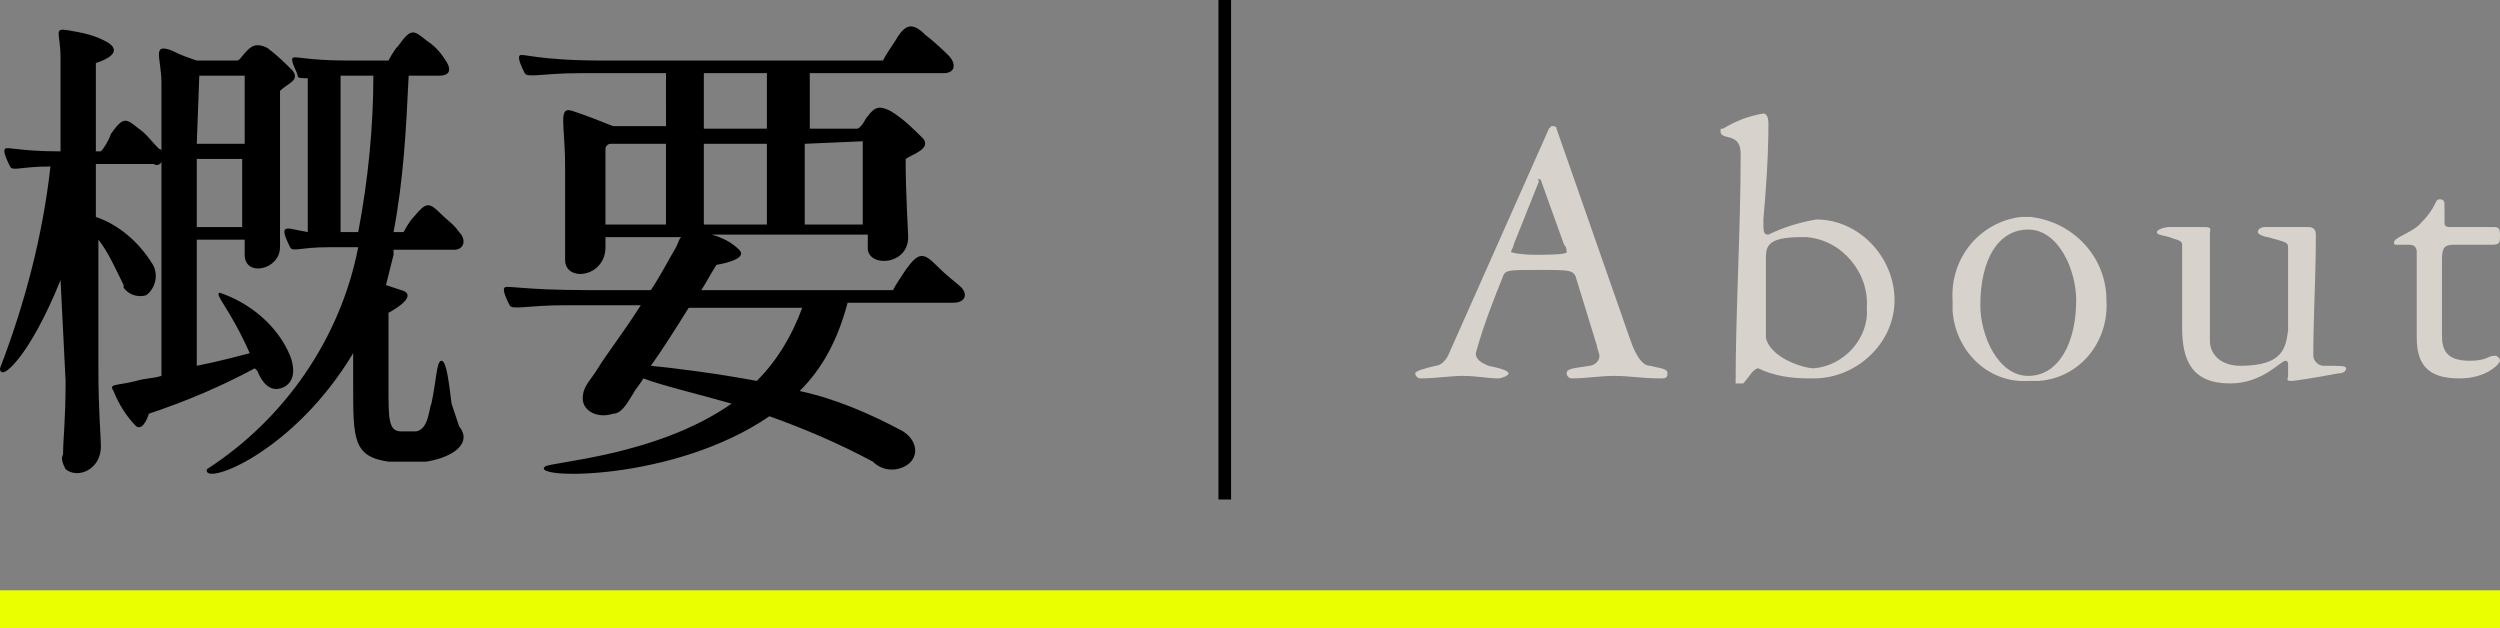 <?xml version="1.0" encoding="UTF-8" standalone="no"?>
<!-- Generator: Adobe Illustrator 26.0.2, SVG Export Plug-In . SVG Version: 6.00 Build 0)  -->

<svg
   version="1.1"
   id="レイヤー_1"
   x="0px"
   y="0px"
   viewBox="0 0 99.1 24.9"
   style="enable-background:new 0 0 99.1 24.9;"
   xml:space="preserve"
   sodipodi:docname="jbda_menu02_about_active.svg"
   inkscape:version="1.3.2 (091e20e, 2023-11-25, custom)"
   xmlns:inkscape="http://www.inkscape.org/namespaces/inkscape"
   xmlns:sodipodi="http://sodipodi.sourceforge.net/DTD/sodipodi-0.dtd"
   xmlns="http://www.w3.org/2000/svg"
   xmlns:svg="http://www.w3.org/2000/svg"><rect x="0" y="0" width="99.1" height="24.9" fill="#808080" stroke="none"/><defs
   id="defs2107" /><sodipodi:namedview
   id="namedview2105"
   pagecolor="#ffffff"
   bordercolor="#666666"
   borderopacity="1.0"
   inkscape:pageshadow="2"
   inkscape:pageopacity="0.0"
   inkscape:pagecheckerboard="0"
   showgrid="false"
   inkscape:zoom="12.522704"
   inkscape:cx="67.876714"
   inkscape:cy="12.417446"
   inkscape:window-width="1920"
   inkscape:window-height="1094"
   inkscape:window-x="-11"
   inkscape:window-y="-11"
   inkscape:window-maximized="1"
   inkscape:current-layer="レイヤー_1"
   inkscape:showpageshadow="2"
   inkscape:deskcolor="#d1d1d1" />
<style
   type="text/css"
   id="style2084">
	.st0{fill:#FF64FF;}
</style>
<path
   d="M2.4,11.1c-1.2,3-2.4,4.1-2.4,3.5c1-2.6,1.7-5.3,2-8c-1.2,0-1.5,0.2-1.6,0S0.1,6,0.2,5.9S0.7,6,2.4,6c0-1.4,0-2.7,0-3.7  S2.1,1.1,2.7,1.2s1.1,0.2,1.6,0.5c0.3,0.2,0.4,0.5-0.5,0.8c0,0.4,0,0.9,0,1.5v2H4c0.1-0.1,0.3-0.4,0.4-0.7C4.9,4.6,5,4.7,5.5,5.1  C5.8,5.3,6,5.6,6.3,5.9C6.4,5.9,6.4,6,6.4,6V3.3c0-1-0.4-1.6,0.4-1.3c0.4,0.2,0.7,0.3,1,0.4h1.6c0.1,0,0.2-0.2,0.4-0.4  s0.4-0.3,0.8-0.1c0.4,0.3,0.7,0.6,1,0.9c0.3,0.4-0.2,0.5-0.5,0.8c0,3.2,0,5.7,0,6.2c0,0.9-1.4,1.2-1.4,0.3V9.5H7.8v5  c1-0.2,1.7-0.4,2.1-0.5c-0.8-1.8-1.4-2.3-1.2-2.4c1.2,0.4,2.3,1.3,2.8,2.5c0.3,0.8,0,1.2-0.4,1.3s-0.7-0.2-0.9-0.7l-0.1-0.1  c-1.3,0.7-2.7,1.3-4.2,1.8c0,0-0.2,0.7-0.5,0.5C5,16.5,4.7,16,4.5,15.5c-0.2-0.3,0.1-0.2,0.9-0.4c0.3-0.1,0.7-0.1,1-0.2V6.4  c0,0.1-0.2,0.2-0.3,0.1H3.8v2.1c0.9,0.3,1.7,1,2.2,1.8c0.3,0.4,0.2,1-0.2,1.3l0,0c-0.3,0.1-0.7,0-0.9-0.3v-0.1  c-0.3-0.6-0.6-1.3-1-1.8c0,1.7,0,3.4,0,5.1S4,17.3,4,17.7c0,0.9-0.9,1.3-1.4,0.9c-0.1-0.2-0.2-0.4-0.1-0.6c0-0.6,0.1-1.3,0.1-2.9  L2.4,11.1z M7.9,3C7.9,3,7.8,3.1,7.9,3L7.8,5.7h1.9V3H7.9z M9.6,9V6.3H7.8V9H9.6z M17.5,8.5c0.2,0.2,0.5,0.4,0.7,0.7  c0.3,0.3,0.2,0.7-0.2,0.7h-2.4c0,0.1,0,0.1,0,0.2c-0.1,0.4-0.2,0.8-0.3,1.2l0.6,0.2c0.4,0.1,0.4,0.4-0.5,0.9c0,0.9,0,2,0,3  c0,1.2,0,1.7,0.5,1.7c0.2,0,0.4,0,0.6,0C17,17,17,16.2,17.1,16c0.2-0.9,0.2-1.7,0.4-1.7s0.3,0.9,0.4,1.7c0.1,0.3,0.2,0.6,0.3,0.9  c0.5,0.6-0.1,1.2-1.3,1.4c-0.5,0-1,0-1.5,0c-1.4-0.2-1.4-0.9-1.4-3V14c-2.4,4-6,5.3-5.8,4.6c3.1-2,5.3-5.2,6-8.8l0,0H13  c-1.1,0-1.4,0.2-1.5,0s-0.3-0.6-0.2-0.7s0.3,0,0.9,0.1V3.1c-0.3,0-0.4,0-0.4-0.1s-0.3-0.6-0.2-0.7s0.5,0.1,2.2,0.1h1.6  c0,0,0.2-0.4,0.4-0.6c0.5-0.7,0.6-0.6,1.1-0.2c0.3,0.2,0.5,0.4,0.7,0.7C17.9,2.7,17.9,3,17.4,3h-1.2c-0.1,2.1-0.2,4.1-0.6,6.2H16  c0,0,0.2-0.4,0.4-0.6C16.9,8,17,8,17.5,8.5L17.5,8.5z M14.2,9.2C14.6,7.1,14.8,5,14.8,3h-1.3v6.2H14.2z"
   id="path2086" />
<path
   d="M31.7,15.5c1.4,0.3,2.8,0.9,4.1,1.6c0.6,0.4,0.6,1,0.2,1.3c-0.4,0.3-1,0.3-1.4-0.1c-1.3-0.7-2.7-1.3-4.1-1.8  c-3.8,2.6-9.5,2.5-8.9,2c0.2-0.2,4.4-0.4,7.4-2.5c-1.4-0.4-2.7-0.7-3.5-1c-0.1,0.2-0.3,0.4-0.4,0.6c-0.3,0.5-0.5,0.8-0.8,0.8  c-0.6,0.2-1.2-0.1-1.2-0.6s0.3-0.7,0.6-1.2s1-1.4,1.7-2.5h-3c-1.5,0-2.1,0.2-2.2,0s-0.3-0.6-0.2-0.7s0.7,0.1,3.3,0.1h2.5  c0.4-0.6,0.7-1.2,1-1.7c0.1-0.2,0.1-0.3,0.2-0.4h-3v0.4c0,1.2-1.6,1.4-1.6,0.5c0-0.4,0-2.1,0-3.7c0-1.7-0.3-2.4,0.3-2.2  c0.6,0.2,1.1,0.4,1.6,0.6h2.1V2.9H23c-1.5,0-2.1,0.2-2.2,0s-0.3-0.6-0.2-0.7s0.7,0.2,3.3,0.2H35c0.1-0.2,0.3-0.5,0.5-0.8  c0.4-0.7,0.7-0.7,1.2-0.2c0.4,0.3,0.8,0.7,0.9,0.8c0.3,0.3,0.3,0.7-0.2,0.7h-5.3v2.2H34c0.2-0.1,0.3-0.4,0.4-0.5  c0.3-0.4,0.5-0.4,0.9-0.2c0.5,0.3,0.9,0.7,1.3,1.1c0.3,0.4-0.4,0.6-0.7,0.8c0,1.4,0.1,2.9,0.1,3.1c0,1.1-1.5,1.2-1.6,0.5  c0-0.1,0-0.3,0-0.6h-6.2c0.4,0.1,0.8,0.3,1.1,0.6c0.4,0.4-0.9,0.6-0.9,0.6c-0.2,0.3-0.4,0.7-0.6,1h7.6c0.1-0.2,0.3-0.5,0.5-0.8  c0.5-0.7,0.7-0.7,1.2-0.2s0.8,0.7,0.9,0.8c0.4,0.3,0.3,0.7-0.2,0.7h-4.2C33.2,13.5,32.6,14.6,31.7,15.5z M24,8.9h2.4V5.7h-2.2  c-0.1,0-0.2,0.1-0.2,0.2C24,5.9,24,8.9,24,8.9z M30,15.1c0.8-0.8,1.4-1.8,1.8-2.9h-4.5c-0.5,0.8-1,1.6-1.5,2.3  C26.8,14.6,28.4,14.8,30,15.1z M27.9,5.1h2.5V2.9h-2.5V5.1z M30.4,8.9V5.7h-2.5v3.2H30.4z M31.9,5.7v3.2h2.3c0-0.3,0-0.6,0-1  c0-1.2,0-1.3,0-2.3L31.9,5.7z"
   id="path2088" />
<rect
   x="48.3"
   width="0.5"
   height="19.8"
   id="rect2090" />
<path
   class="st0"
   d="M62.5,11.1c-0.1-0.4-0.2-0.4-1.5-0.4c-1.1,0-1.3,0-1.4,0.2c-0.4,1-0.8,2-1.1,3.1c0,0.3,0.3,0.4,0.5,0.5  c0.5,0.1,0.8,0.2,0.8,0.3S59.5,15,59.4,15c-0.4,0-0.9-0.1-1.4-0.1S56.9,15,56.3,15c-0.1,0-0.2-0.1-0.2-0.2s0.4-0.2,0.8-0.3  c0.2,0,0.4-0.2,0.5-0.4l4-9L61.5,5c0.1,0,0.2,0,0.2,0.1l2.9,8.3c0.3,0.9,0.6,1.1,0.8,1.1c0.4,0.1,0.7,0.1,0.7,0.3S66,15,65.8,15  c-0.7,0-1.2-0.1-1.8-0.1S62.9,15,62.3,15c-0.1,0-0.2-0.1-0.2-0.2c0-0.2,0.3-0.2,0.9-0.3c0.1,0,0.4-0.1,0.4-0.4  c0-0.1-0.1-0.3-0.1-0.4L62.5,11.1z M60,9.7c0,0.1-0.1,0.2-0.1,0.3c0.4,0.1,0.8,0.1,1.1,0.1c0.1,0,1.1,0,1.1-0.1s0-0.2-0.1-0.3  l-0.9-2.5c0,0,0-0.1-0.1-0.1s0,0,0,0.1L60,9.7z"
   id="path2092"
   style="fill:#d7d2cb;fill-opacity:1" />
<path
   class="st0"
   d="M68.8,15.2c0-2.9,0.2-6.1,0.2-9.1c0-0.9-0.8-0.5-0.8-0.9c0-0.1,0-0.1,0.1-0.1c0.5-0.3,1-0.5,1.6-0.6  c0.1,0,0.2,0.1,0.2,0.4c0,1.3-0.1,2.7-0.2,3.8c0,0.5,0,0.6,0.2,0.6C70.7,9,71.4,8.8,72,8.7c1.7,0,3.1,1.5,3.1,3.2S73.6,15,71.9,15  c-0.1,0-0.1,0-0.2,0c-0.7,0-1.4-0.1-2-0.4c-0.2,0-0.4,0.4-0.6,0.6L68.8,15.2z M70,12.9c0,0.2,0,0.4,0,0.5c0.2,0.8,1.5,1.2,1.9,1.2  c1.2-0.1,2.2-1.2,2.1-2.4l0,0c0.1-1.4-1-2.7-2.4-2.8c-0.1,0-0.2,0-0.2,0C70,9.4,70,9.8,70,10.3V12.9z"
   id="path2094"
   style="fill:#d7d2cb;fill-opacity:1" />
<path
   class="st0"
   d="M83.5,11.9c0.1,1.7-1.1,3.1-2.7,3.2c-0.1,0-0.2,0-0.4,0c-1.6,0.1-2.9-1.2-3-2.8c0-0.1,0-0.3,0-0.4  c-0.1-1.7,1.1-3.1,2.7-3.3c0.1,0,0.2,0,0.4,0C82.2,8.8,83.5,10.2,83.5,11.9z M82.3,11.9c0-1.2-0.7-2.8-1.9-2.8s-1.9,1.2-1.9,3  c0,1.2,0.7,2.8,1.9,2.8S82.3,13.6,82.3,11.9L82.3,11.9z"
   id="path2096"
   style="fill:#d7d2cb;fill-opacity:1" />
<path
   class="st0"
   d="M86.5,13c0-1,0-2.4,0-3.3c0-0.2-0.3-0.2-0.5-0.3c-0.4-0.1-0.5-0.1-0.5-0.2S85.8,9,86,9s0.4,0,0.7,0s0.4,0,0.7,0  s0.2,0.1,0.2,0.3c0,1.4,0,2.8,0,4.2c0,0.6,0.5,1,1.2,1c1.7,0,1.8-0.7,1.9-1.4c0-1.1,0-2.2,0-3.3c0-0.2-0.1-0.2-0.8-0.4  c-0.1,0-0.4-0.1-0.4-0.2S89.6,9,89.8,9s0.5,0,0.8,0s0.6,0,0.9,0c0.2,0,0.3,0.1,0.3,0.3c0,0,0,0,0,0.1c0,1.6-0.1,3.1-0.1,4.7  c0,0.2,0.2,0.4,0.4,0.4c0,0,0,0,0.1,0c0.6,0,0.8,0,0.8,0.1s-0.1,0.2-0.3,0.2c-1.1,0.2-1.7,0.3-1.9,0.3s-0.1-0.1-0.1-0.2v-0.4  c0-0.1,0-0.2-0.1-0.2c-0.2,0-0.9,0.9-2.2,0.9C86.9,15.2,86.5,14.3,86.5,13z"
   id="path2098"
   style="fill:#d7d2cb;fill-opacity:1" />
<path
   class="st0"
   d="M97.3,9.7c-0.4,0-0.5,0.1-0.5,0.6c0,0.8,0,2.1,0,3c0,0.6,0.2,1,1.1,1c0.7,0,0.7-0.2,1-0.2  c0.1,0,0.2,0.1,0.2,0.2S98.6,15,97.5,15s-1.7-0.4-1.7-1.6s0-2.1,0-3.4c0-0.2-0.1-0.3-0.3-0.3H95c-0.1,0-0.1,0-0.1-0.1l0,0  c0-0.2,0.8-0.4,1.1-0.8c0.6-0.6,0.5-0.9,0.7-0.9s0.2,0.1,0.2,0.3v0.6c0,0.1,0,0.2,0.2,0.2h1.7c0.2,0,0.3,0,0.3,0.3s0,0.4-0.3,0.4  L97.3,9.7z"
   id="path2100"
   style="fill:#d7d2cb;fill-opacity:1" />
<rect
   y="23.4"
   class="st0"
   width="99.1"
   height="1.5"
   id="rect2102"
   style="fill:#eaff00;fill-opacity:1" />
</svg>
